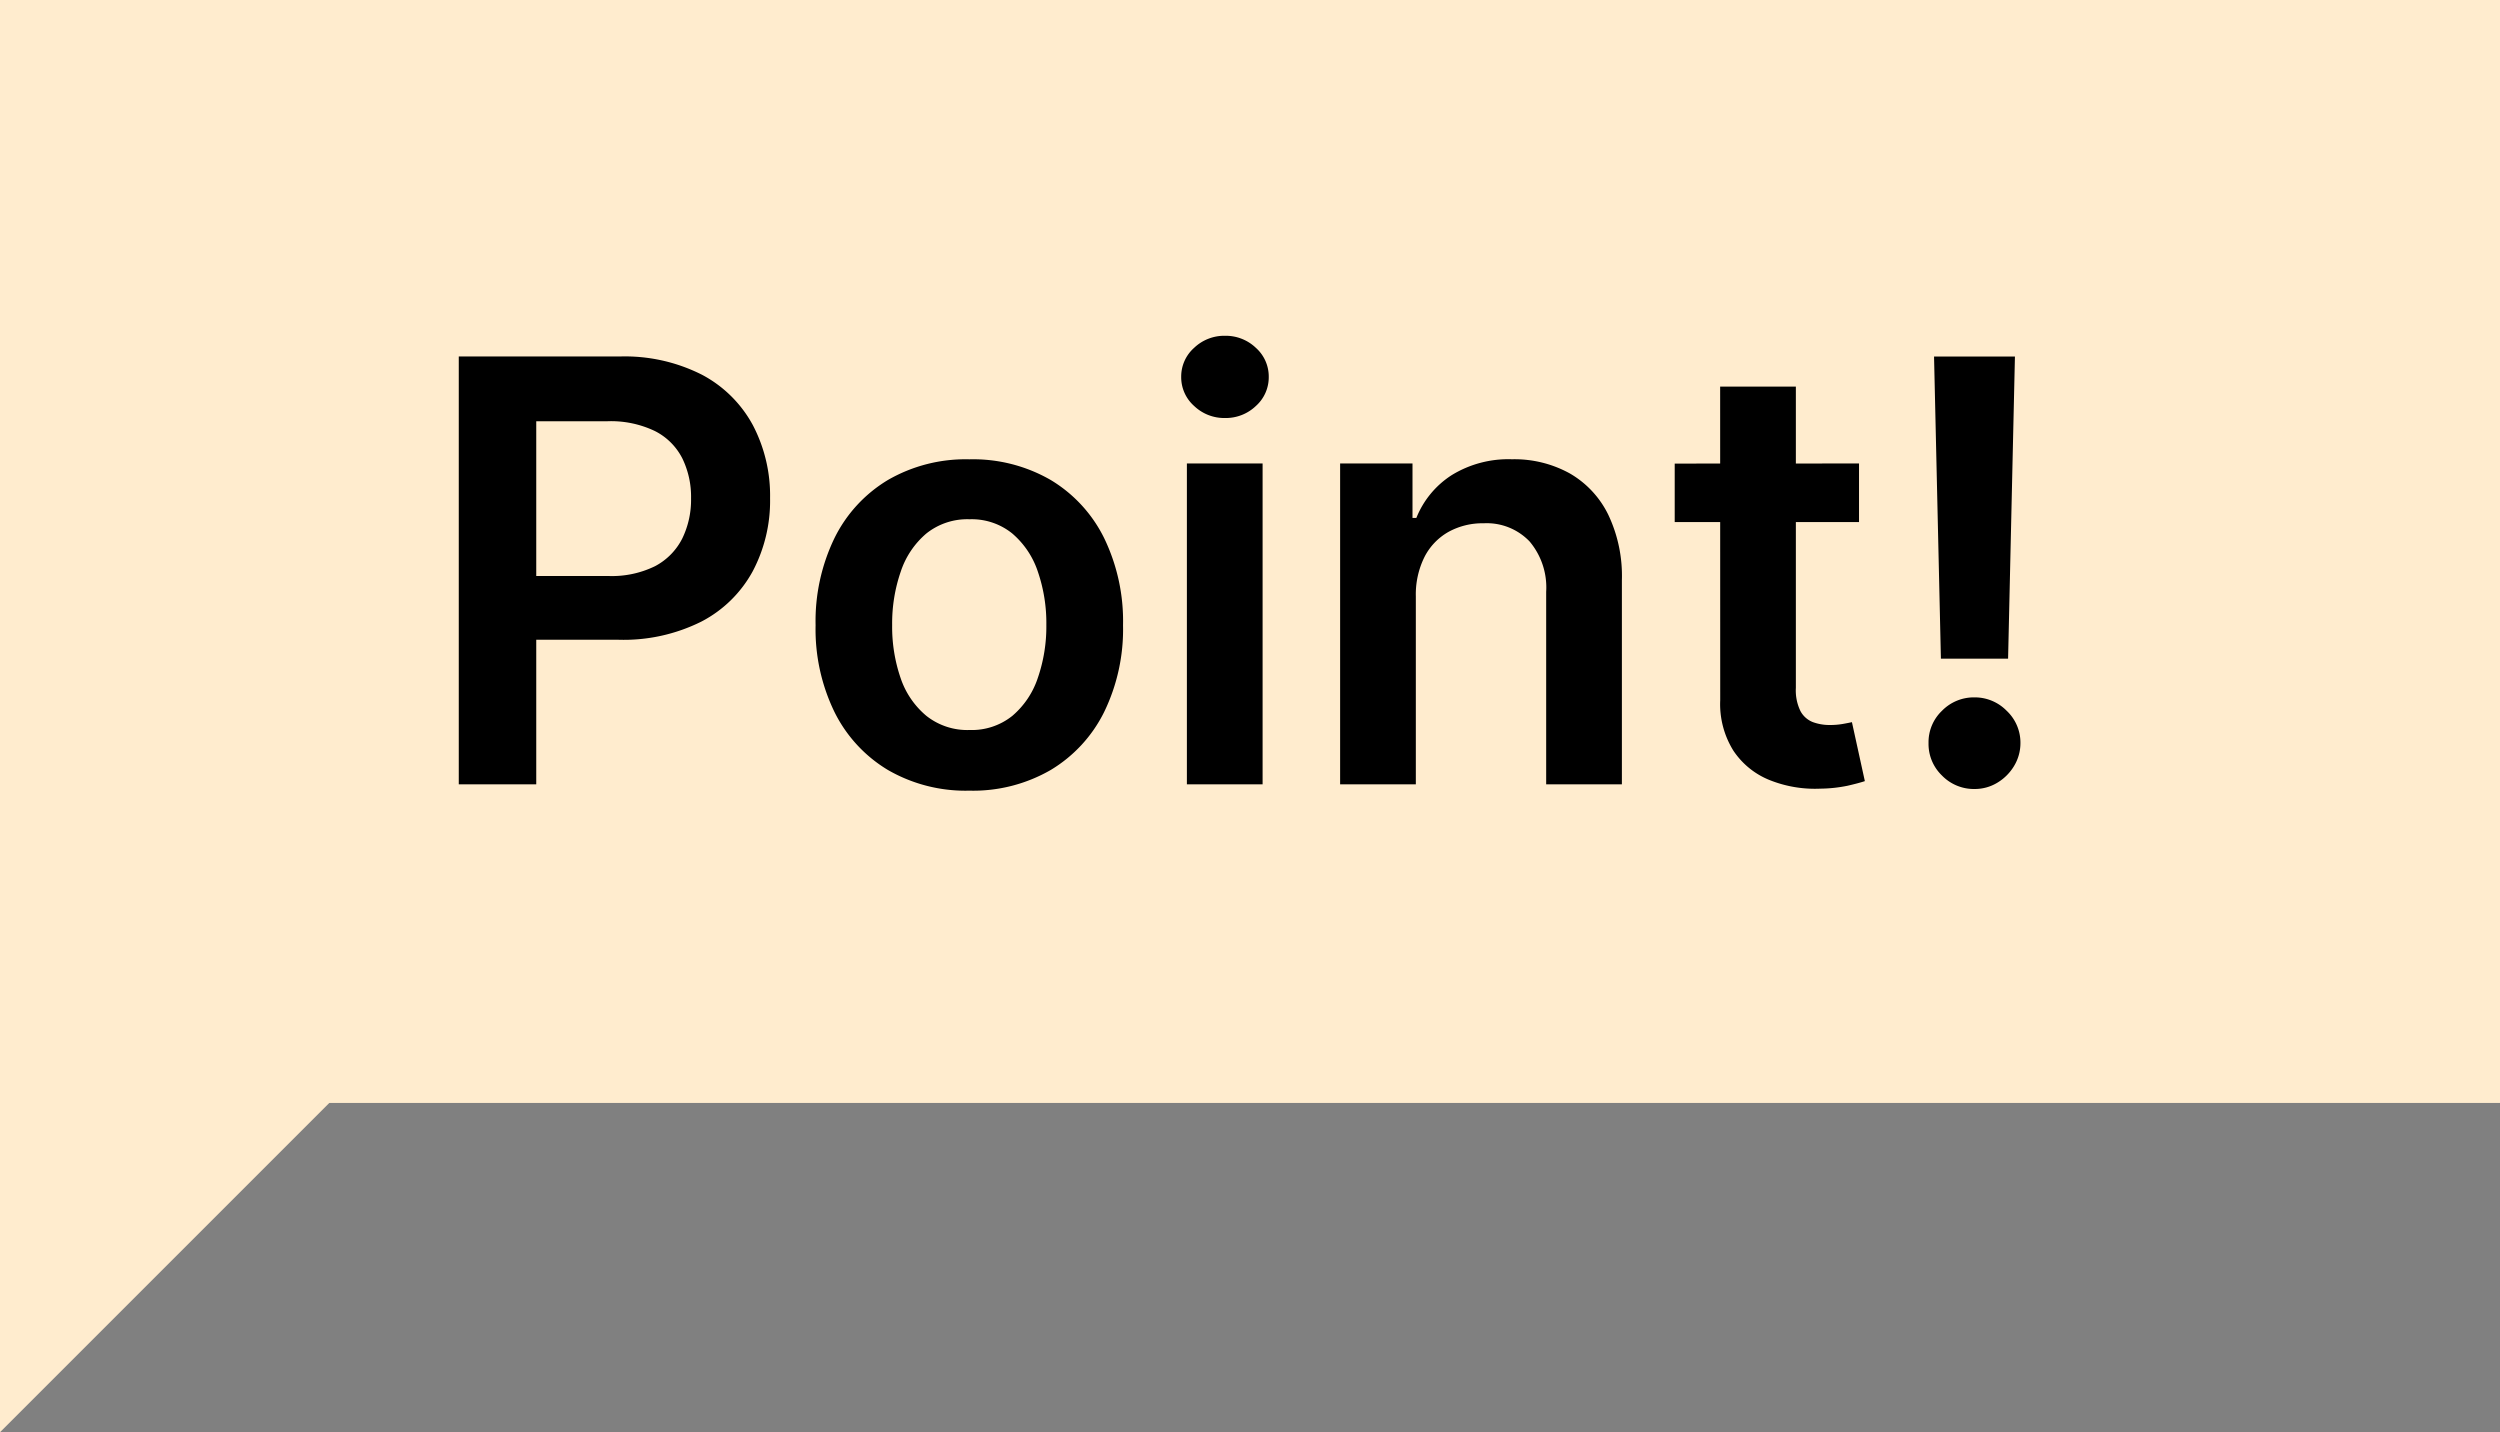 <?xml version="1.0" encoding="UTF-8"?>
<svg xmlns="http://www.w3.org/2000/svg" width="102" height="58.435" viewBox="0 0 102 58.435">
  <rect x="0" y="0" width="102" height="58.435" fill="#808080" stroke="none"/>
  <g id="icon-column-point" transform="translate(-752 -5307)">
    <g id="グループ_6541" data-name="グループ 6541">
      <rect id="長方形_29847" data-name="長方形 29847" width="102" height="45" transform="translate(752 5307)" fill="#ffecce"></rect>
      <path id="パス_40843" data-name="パス 40843" d="M18452,12392v17.435l17.436-17.435Z" transform="translate(-17700 -7044)" fill="#ffecce"></path>
    </g>
    <path id="パス_40856" data-name="パス 40856" d="M1.718,0V-17.455H8.271a6.955,6.955,0,0,1,3.378.749,5.028,5.028,0,0,1,2.07,2.057,6.19,6.19,0,0,1,.7,2.976,6.152,6.152,0,0,1-.708,2.981,5.02,5.02,0,0,1-2.089,2.05,7.1,7.1,0,0,1-3.4.744H3.886V-8.5H7.8A4,4,0,0,0,9.726-8.9a2.6,2.6,0,0,0,1.109-1.126,3.607,3.607,0,0,0,.36-1.642,3.567,3.567,0,0,0-.36-1.638,2.539,2.539,0,0,0-1.114-1.107,4.145,4.145,0,0,0-1.942-.4h-2.9V0Zm20.83.259a6.33,6.33,0,0,1-3.323-.845,5.709,5.709,0,0,1-2.178-2.364,7.72,7.72,0,0,1-.771-3.54,7.775,7.775,0,0,1,.771-3.556,5.7,5.7,0,0,1,2.178-2.369,6.33,6.33,0,0,1,3.323-.845,6.33,6.33,0,0,1,3.323.845,5.7,5.7,0,0,1,2.178,2.369,7.775,7.775,0,0,1,.771,3.556,7.72,7.72,0,0,1-.771,3.54A5.709,5.709,0,0,1,25.871-.586,6.33,6.33,0,0,1,22.548.259Zm.014-2.475A2.644,2.644,0,0,0,24.3-2.79a3.455,3.455,0,0,0,1.041-1.546A6.429,6.429,0,0,0,25.691-6.5a6.469,6.469,0,0,0-.346-2.175A3.49,3.49,0,0,0,24.3-10.234a2.629,2.629,0,0,0-1.742-.58,2.677,2.677,0,0,0-1.762.58A3.464,3.464,0,0,0,19.751-8.68,6.469,6.469,0,0,0,19.4-6.5a6.429,6.429,0,0,0,.346,2.168A3.43,3.43,0,0,0,20.8-2.79,2.692,2.692,0,0,0,22.561-2.216ZM31.425,0V-13.091h3.089V0Zm1.556-14.945a1.781,1.781,0,0,1-1.262-.493,1.566,1.566,0,0,1-.526-1.185,1.565,1.565,0,0,1,.526-1.184,1.779,1.779,0,0,1,1.26-.493,1.777,1.777,0,0,1,1.262.493,1.568,1.568,0,0,1,.524,1.185,1.568,1.568,0,0,1-.524,1.185A1.775,1.775,0,0,1,32.981-14.945ZM40.766-7.67V0H37.677V-13.091H40.63v2.223h.157a3.71,3.71,0,0,1,1.44-1.745,4.408,4.408,0,0,1,2.46-.649,4.667,4.667,0,0,1,2.363.579A3.938,3.938,0,0,1,48.617-11a5.816,5.816,0,0,1,.556,2.672V0H46.084V-7.854a2.912,2.912,0,0,0-.677-2.055,2.417,2.417,0,0,0-1.873-.741A2.877,2.877,0,0,0,42.1-10.3a2.453,2.453,0,0,0-.978,1.018A3.431,3.431,0,0,0,40.766-7.67Zm18.082-5.42V-10.7h-7.52v-2.386Zm-5.666-3.136h3.089V-3.934a1.923,1.923,0,0,0,.188.947.978.978,0,0,0,.5.447,1.97,1.97,0,0,0,.7.12,2.984,2.984,0,0,0,.527-.043q.242-.043.373-.073L59.086-.13q-.249.083-.7.187a5.778,5.778,0,0,1-1.111.12,4.971,4.971,0,0,1-2.087-.355,3.209,3.209,0,0,1-1.469-1.2,3.59,3.59,0,0,1-.534-2.049Zm12.027-1.227L64.93-5.127H62.189l-.28-12.327ZM63.559.191a1.814,1.814,0,0,1-1.326-.549,1.789,1.789,0,0,1-.549-1.326A1.772,1.772,0,0,1,62.233-3a1.817,1.817,0,0,1,1.326-.547A1.816,1.816,0,0,1,64.872-3a1.785,1.785,0,0,1,.562,1.314,1.8,1.8,0,0,1-.263.943,1.986,1.986,0,0,1-.682.679A1.773,1.773,0,0,1,63.559.191Z" transform="translate(769 5339)"></path>
  </g>
</svg>
